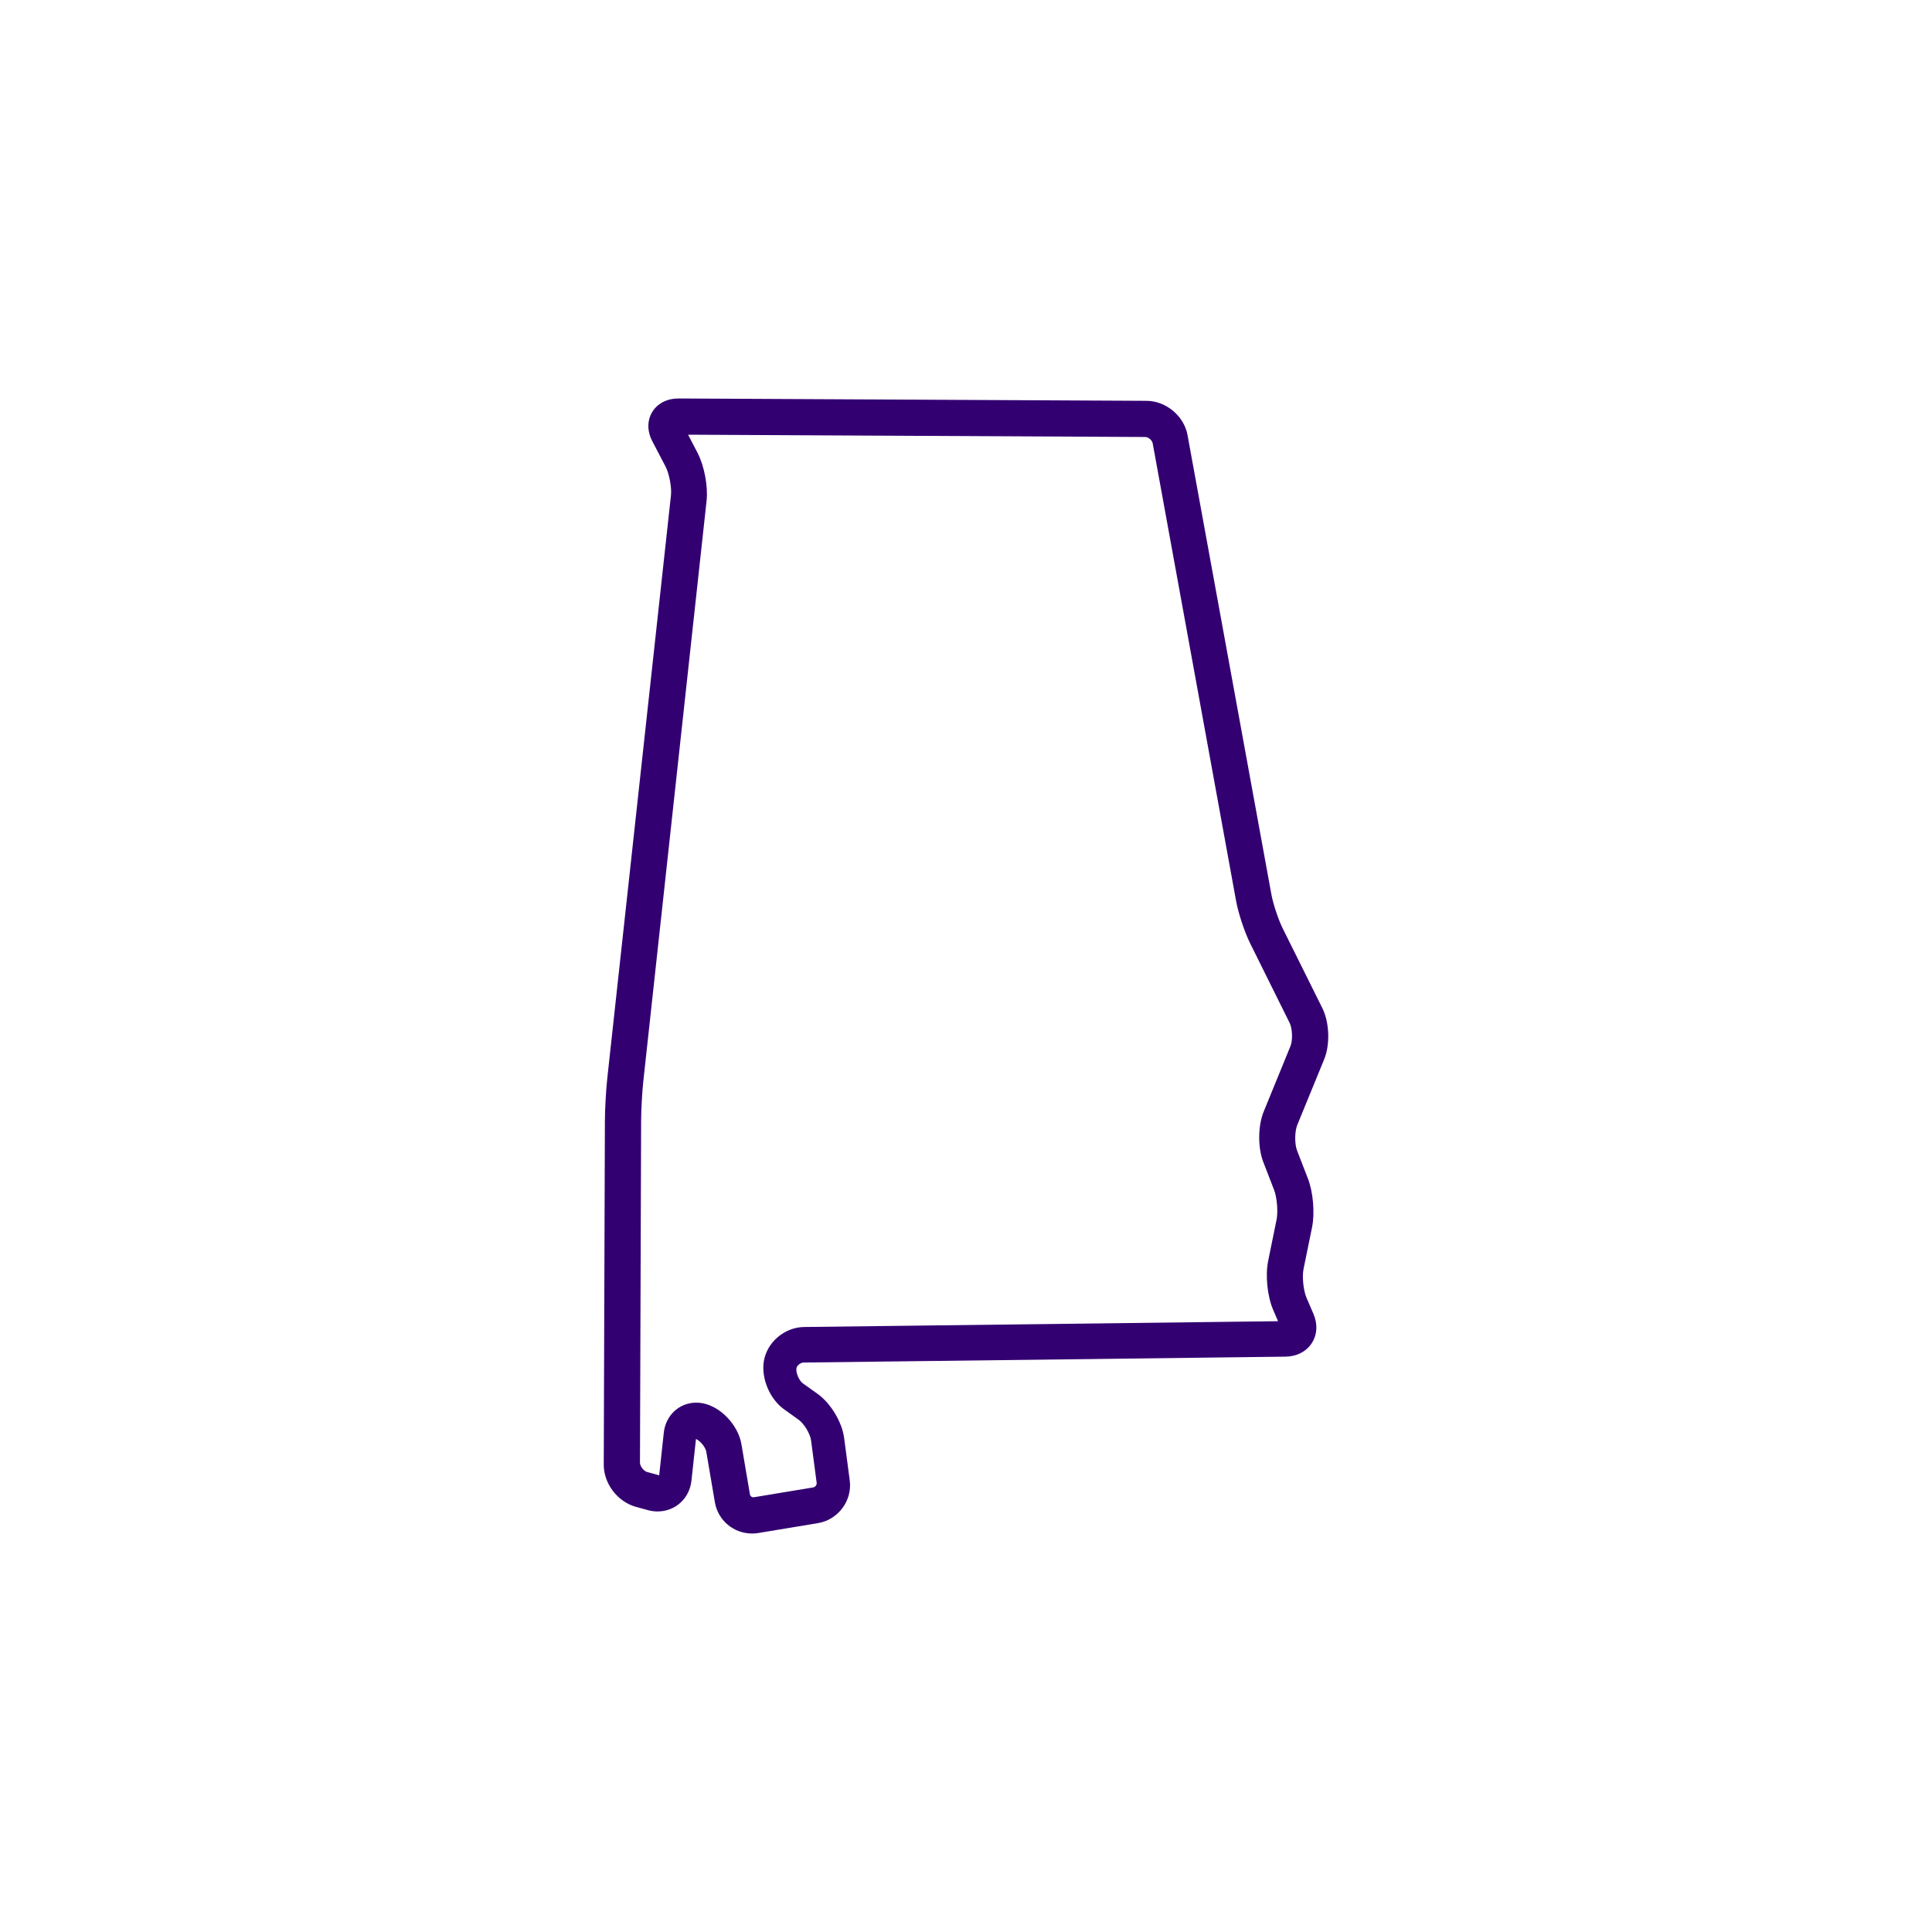 <?xml version="1.0" encoding="UTF-8"?>
<svg width="164px" height="164px" viewBox="0 0 164 164" version="1.1" xmlns="http://www.w3.org/2000/svg" xmlns:xlink="http://www.w3.org/1999/xlink">
    <title>States/Alabama</title>
    <desc>Icon of Alabama</desc>
    <g id="States/Alabama" stroke="none" stroke-width="1" fill="none" fill-rule="evenodd">
        <rect id="Background" fill="#FFFFFF" x="0" y="0" width="164" height="164"></rect>
        <path d="M63.844,130.175 C62.274,130.175 60.945,129.059 60.683,127.52 L59.956,123.24 C59.89,122.851 59.456,122.321 59.078,122.148 L58.695,125.684 C58.531,127.201 57.321,128.301 55.817,128.301 C55.543,128.301 55.266,128.264 54.995,128.189 L53.996,127.916 C52.425,127.487 51.245,125.942 51.25,124.322 L51.347,95.139 C51.351,94.139 51.442,92.519 51.55,91.527 L56.956,42.039 C57.028,41.376 56.804,40.19 56.494,39.599 L55.379,37.47 C54.927,36.608 54.924,35.697 55.368,34.969 C55.811,34.242 56.624,33.825 57.598,33.825 L97.323,34.024 C98.979,34.032 100.507,35.308 100.804,36.928 L107.925,75.929 C108.072,76.733 108.52,78.079 108.884,78.809 L112.246,85.57 C112.852,86.79 112.92,88.66 112.404,89.92 L110.121,95.492 C109.898,96.036 109.888,97.107 110.099,97.655 L111.028,100.055 C111.472,101.203 111.621,102.978 111.375,104.183 L110.652,107.724 C110.52,108.371 110.642,109.556 110.904,110.163 L111.493,111.529 C111.867,112.4 111.815,113.307 111.348,114.02 C110.881,114.734 110.067,115.15 109.116,115.161 L68.207,115.661 C67.953,115.664 67.645,115.914 67.607,116.148 C67.544,116.536 67.831,117.199 68.165,117.437 L69.414,118.329 C70.514,119.115 71.476,120.713 71.653,122.048 L72.132,125.671 C72.357,127.384 71.148,129.008 69.435,129.292 L64.368,130.132 C64.195,130.161 64.019,130.175 63.844,130.175 Z M59.103,119.066 C59.421,119.066 59.741,119.119 60.054,119.223 C61.45,119.687 62.69,121.136 62.937,122.594 L63.66,126.857 C63.686,127.009 63.828,127.1 63.951,127.1 C63.967,127.1 63.981,127.099 63.997,127.096 L69.034,126.26 C69.205,126.231 69.346,126.042 69.323,125.87 L68.847,122.262 C68.774,121.709 68.256,120.848 67.802,120.522 L66.56,119.634 C65.343,118.763 64.603,117.007 64.838,115.552 C65.098,113.942 66.598,112.665 68.253,112.644 L108.487,112.152 L108.072,111.184 C107.581,110.042 107.399,108.264 107.646,107.047 L108.365,103.52 C108.499,102.861 108.397,101.643 108.155,101.016 L107.231,98.625 C106.76,97.401 106.777,95.564 107.274,94.35 L109.543,88.8 C109.746,88.304 109.71,87.311 109.472,86.831 L106.13,80.097 C105.649,79.128 105.119,77.533 104.925,76.467 L97.846,37.621 C97.799,37.367 97.476,37.096 97.216,37.095 L58.409,36.9 L59.21,38.435 C59.782,39.53 60.113,41.281 59.979,42.508 L54.606,91.798 C54.51,92.688 54.425,94.197 54.422,95.094 L54.325,124.16 C54.324,124.459 54.64,124.874 54.929,124.953 L55.922,125.225 C55.935,125.228 55.946,125.23 55.955,125.232 C55.956,125.224 55.958,125.213 55.959,125.199 L56.347,121.613 C56.506,120.137 57.666,119.066 59.103,119.066 Z" id="Shape" fill="#330072"></path>
    </g>
</svg>